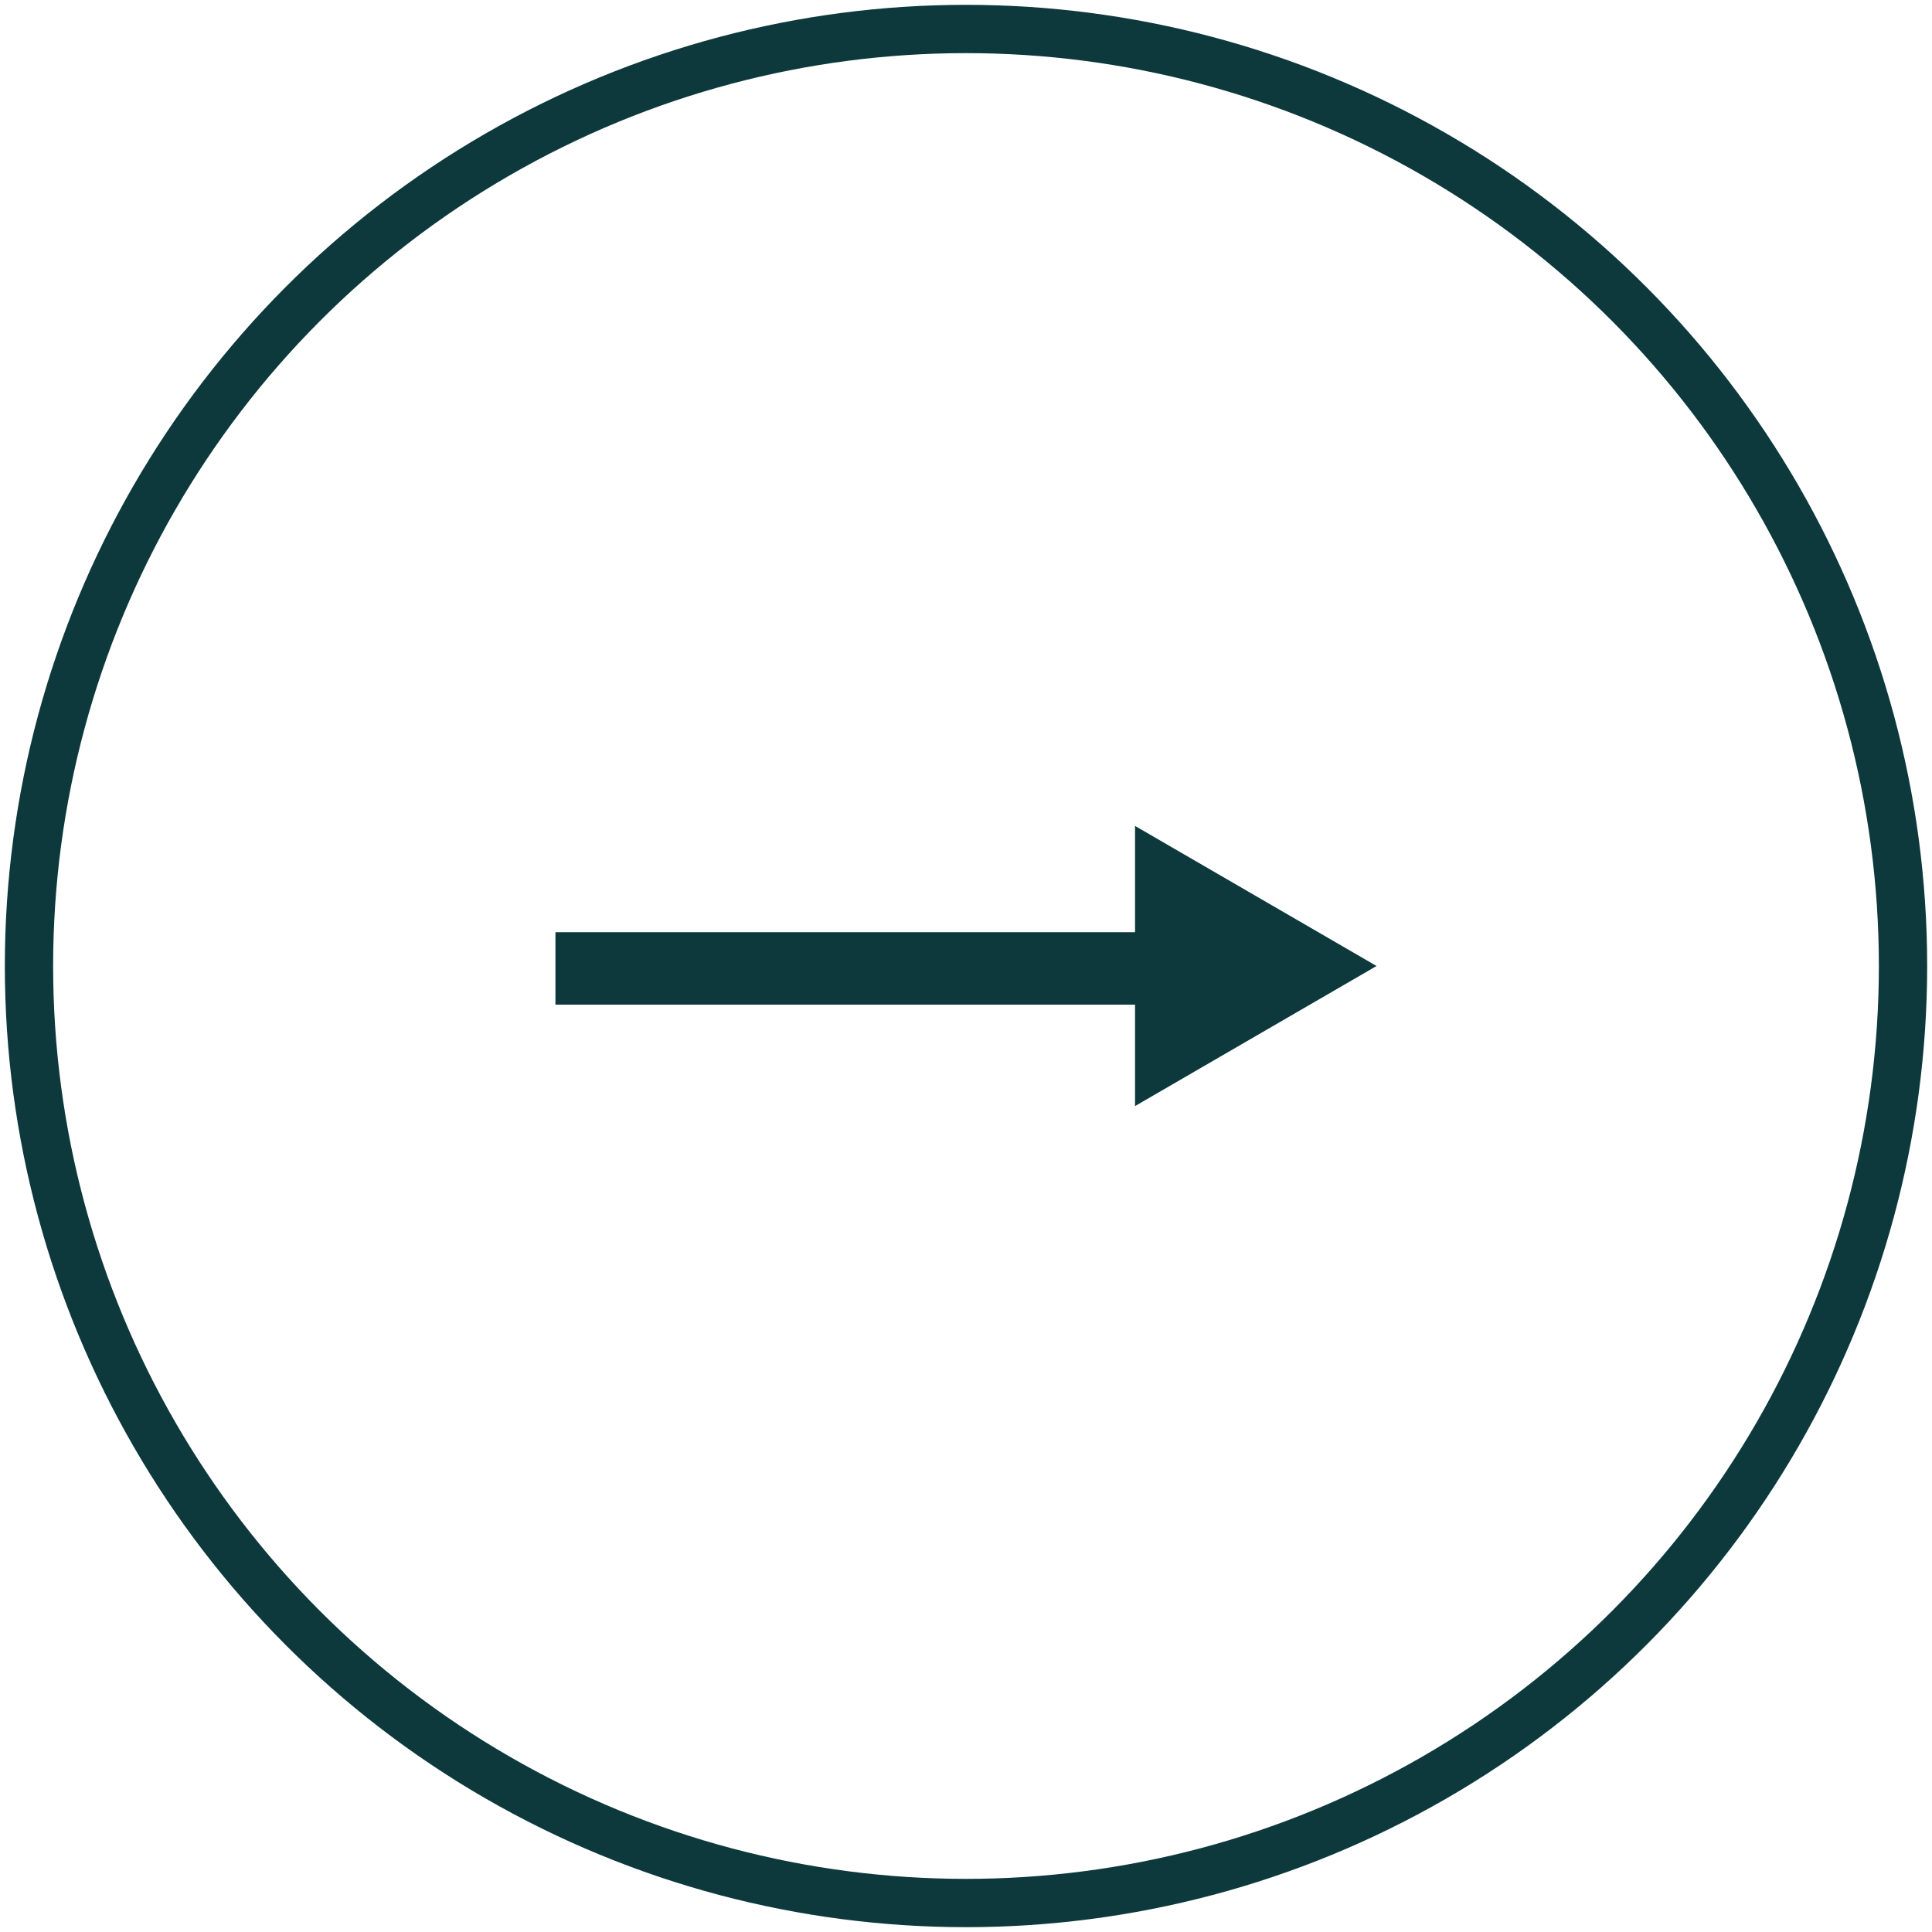 <svg xmlns="http://www.w3.org/2000/svg" xmlns:xlink="http://www.w3.org/1999/xlink" id="Layer_1" x="0px" y="0px" viewBox="0 0 40 40" style="enable-background:new 0 0 40 40;" xml:space="preserve"><style type="text/css">	.st0{fill:#0D393C;}	.st1{fill:none;stroke:#0D393C;stroke-miterlimit:10;}</style><g>	<g>		<g>			<g>				<rect x="11.5" y="19.3" class="st0" width="13.5" height="1.5"></rect>			</g>			<g>				<g>					<polygon class="st0" points="23.5,17.1 28.5,20 23.5,22.9      "></polygon>				</g>			</g>		</g>	</g>	<circle class="st1" cx="20" cy="20" r="19.4"></circle></g></svg>